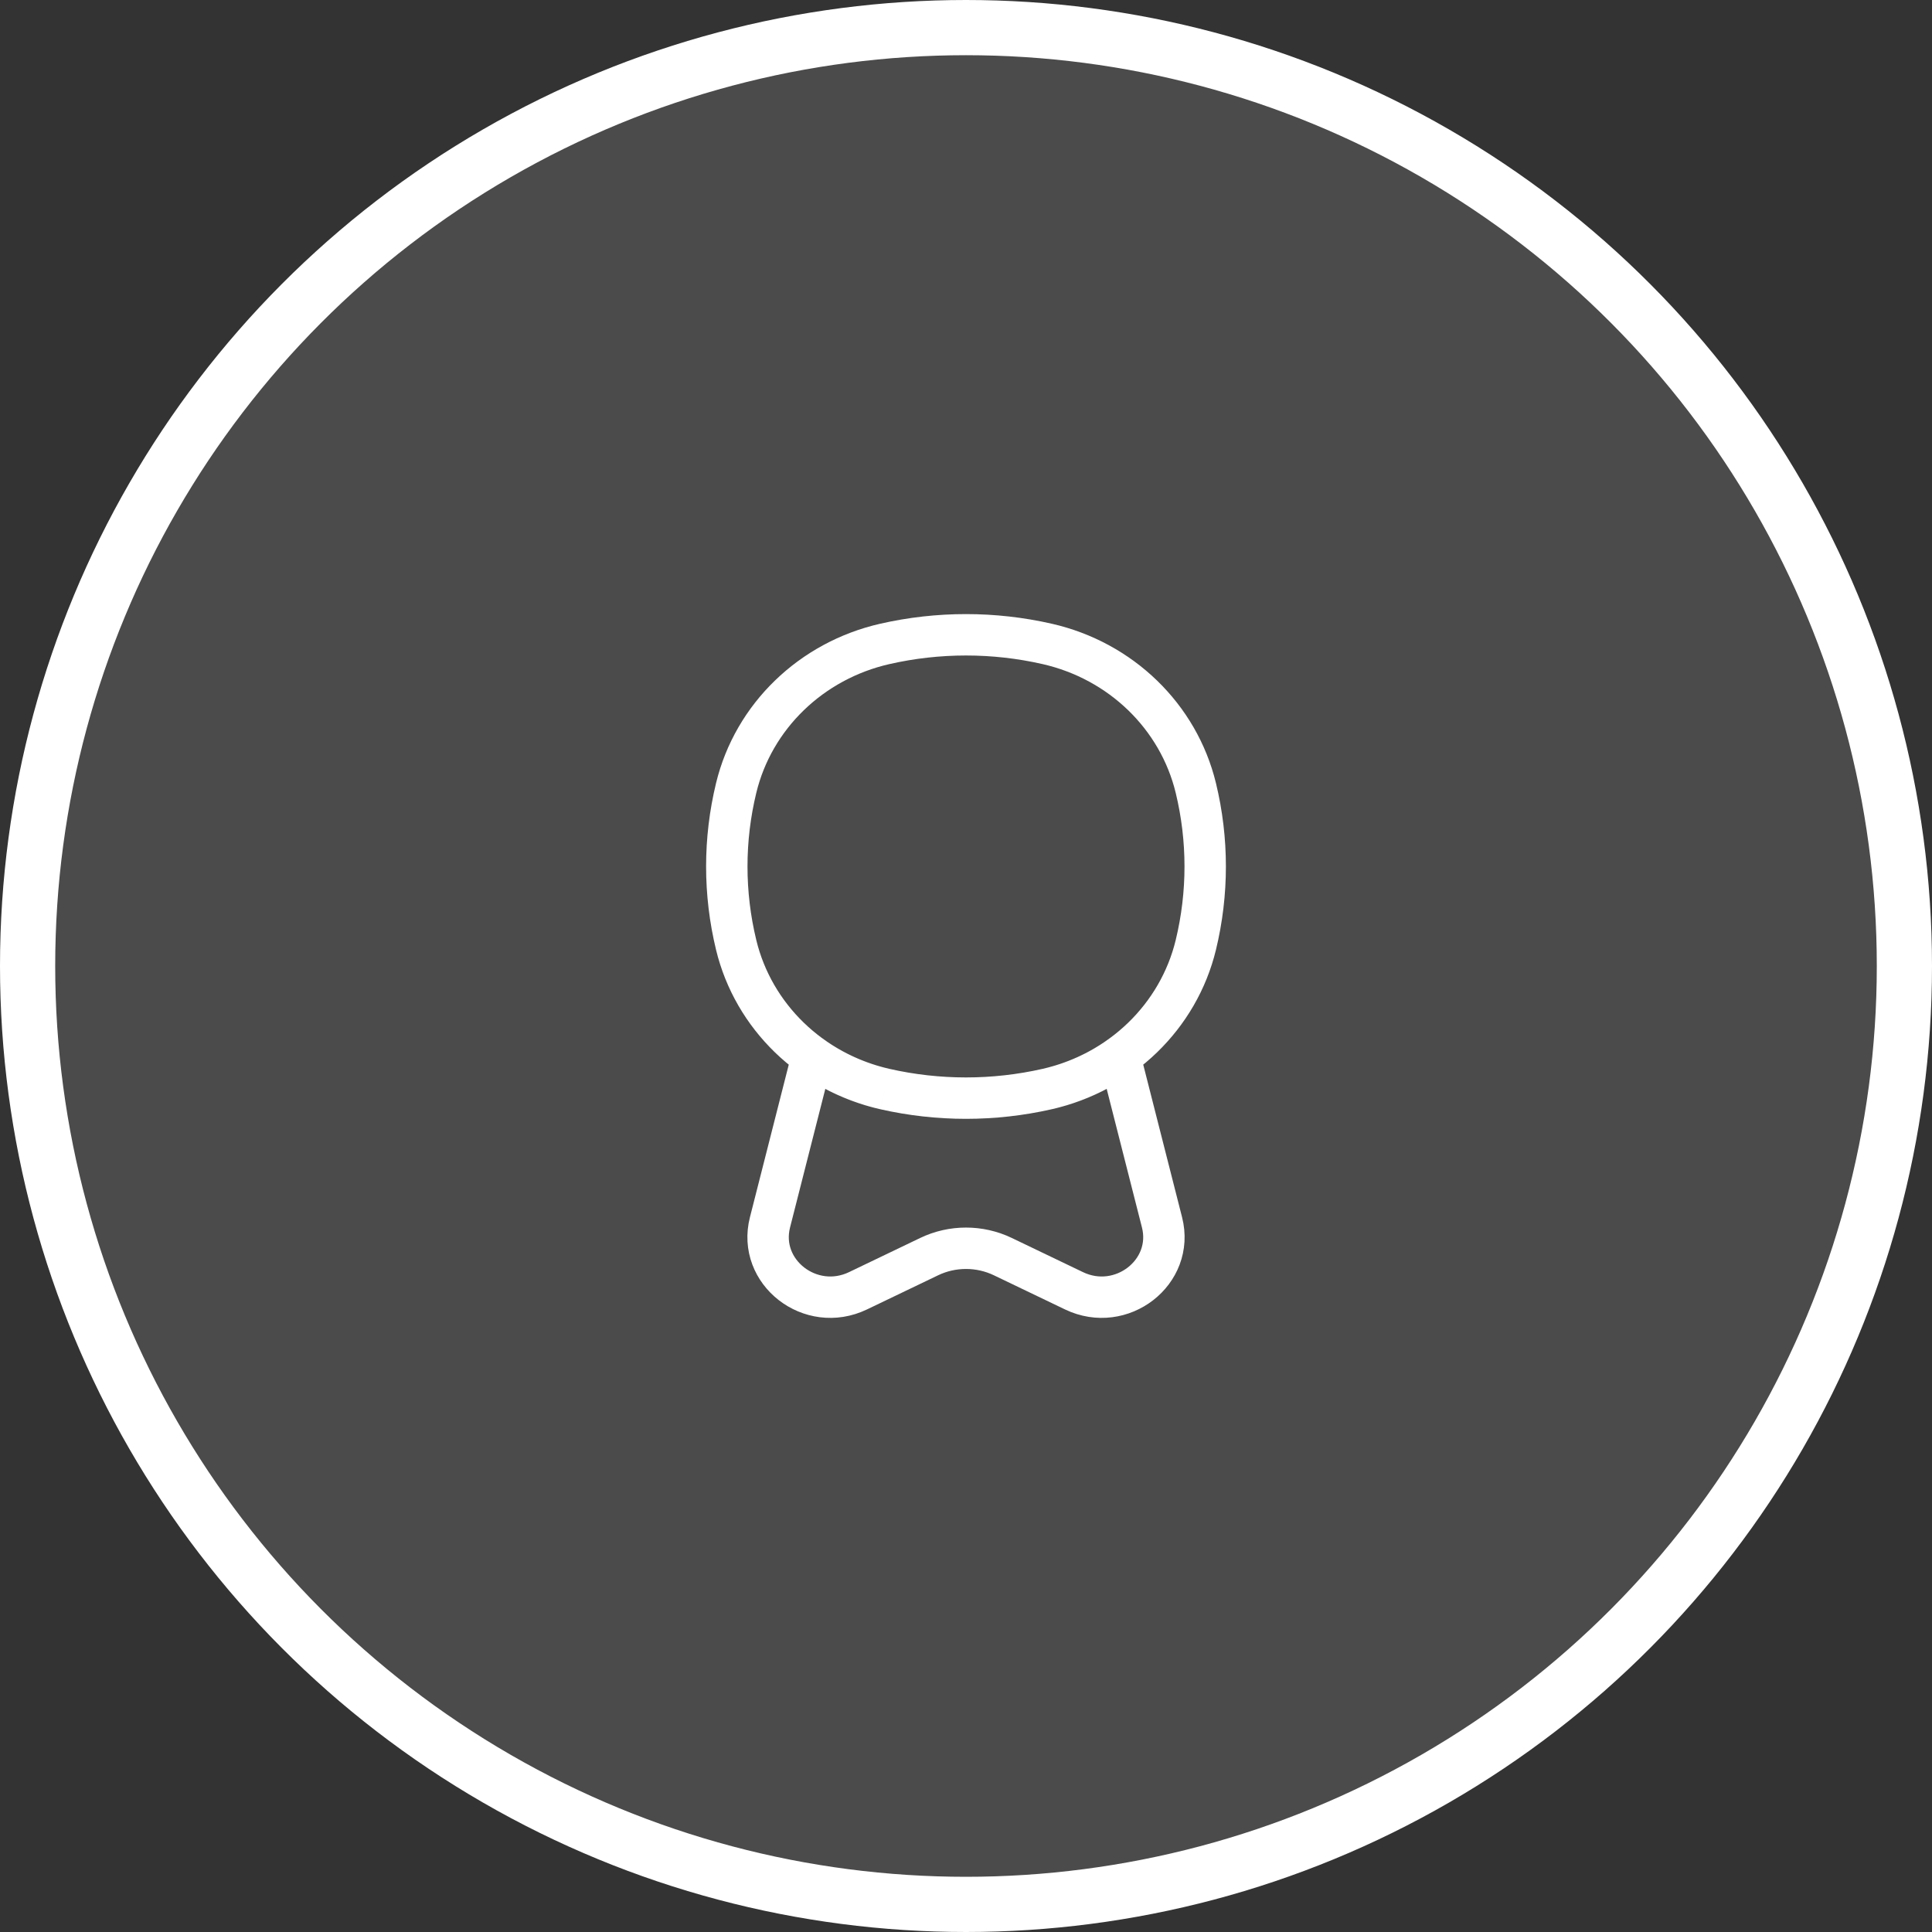 <svg xmlns="http://www.w3.org/2000/svg" width="70" height="70" viewBox="0 0 70 70" fill="none"><rect x="0" y="0" width="70" height="70" fill="#333333" stroke="none"/><circle cx="35" cy="35" r="34" fill="white" fill-opacity="0.12" stroke="white" stroke-width="2"></circle><path d="M37.937 39.459C38.906 39.238 39.799 38.832 40.573 38.28L42.102 44.289C42.561 46.093 40.631 47.593 38.912 46.767L36.335 45.53C35.494 45.126 34.506 45.126 33.665 45.53L31.088 46.767C29.369 47.593 27.439 46.093 27.898 44.289L29.427 38.28C30.201 38.832 31.094 39.238 32.063 39.459M37.937 39.459C36.005 39.897 33.995 39.897 32.063 39.459M37.937 39.459C40.611 38.851 42.699 36.828 43.327 34.238C43.78 32.367 43.78 30.42 43.327 28.55C42.699 25.959 40.611 23.937 37.937 23.329C36.005 22.89 33.995 22.89 32.063 23.329C29.389 23.937 27.3 25.959 26.673 28.55C26.22 30.42 26.22 32.367 26.673 34.238C27.3 36.828 29.389 38.851 32.063 39.459" stroke="white" stroke-width="1.5"></path></svg>